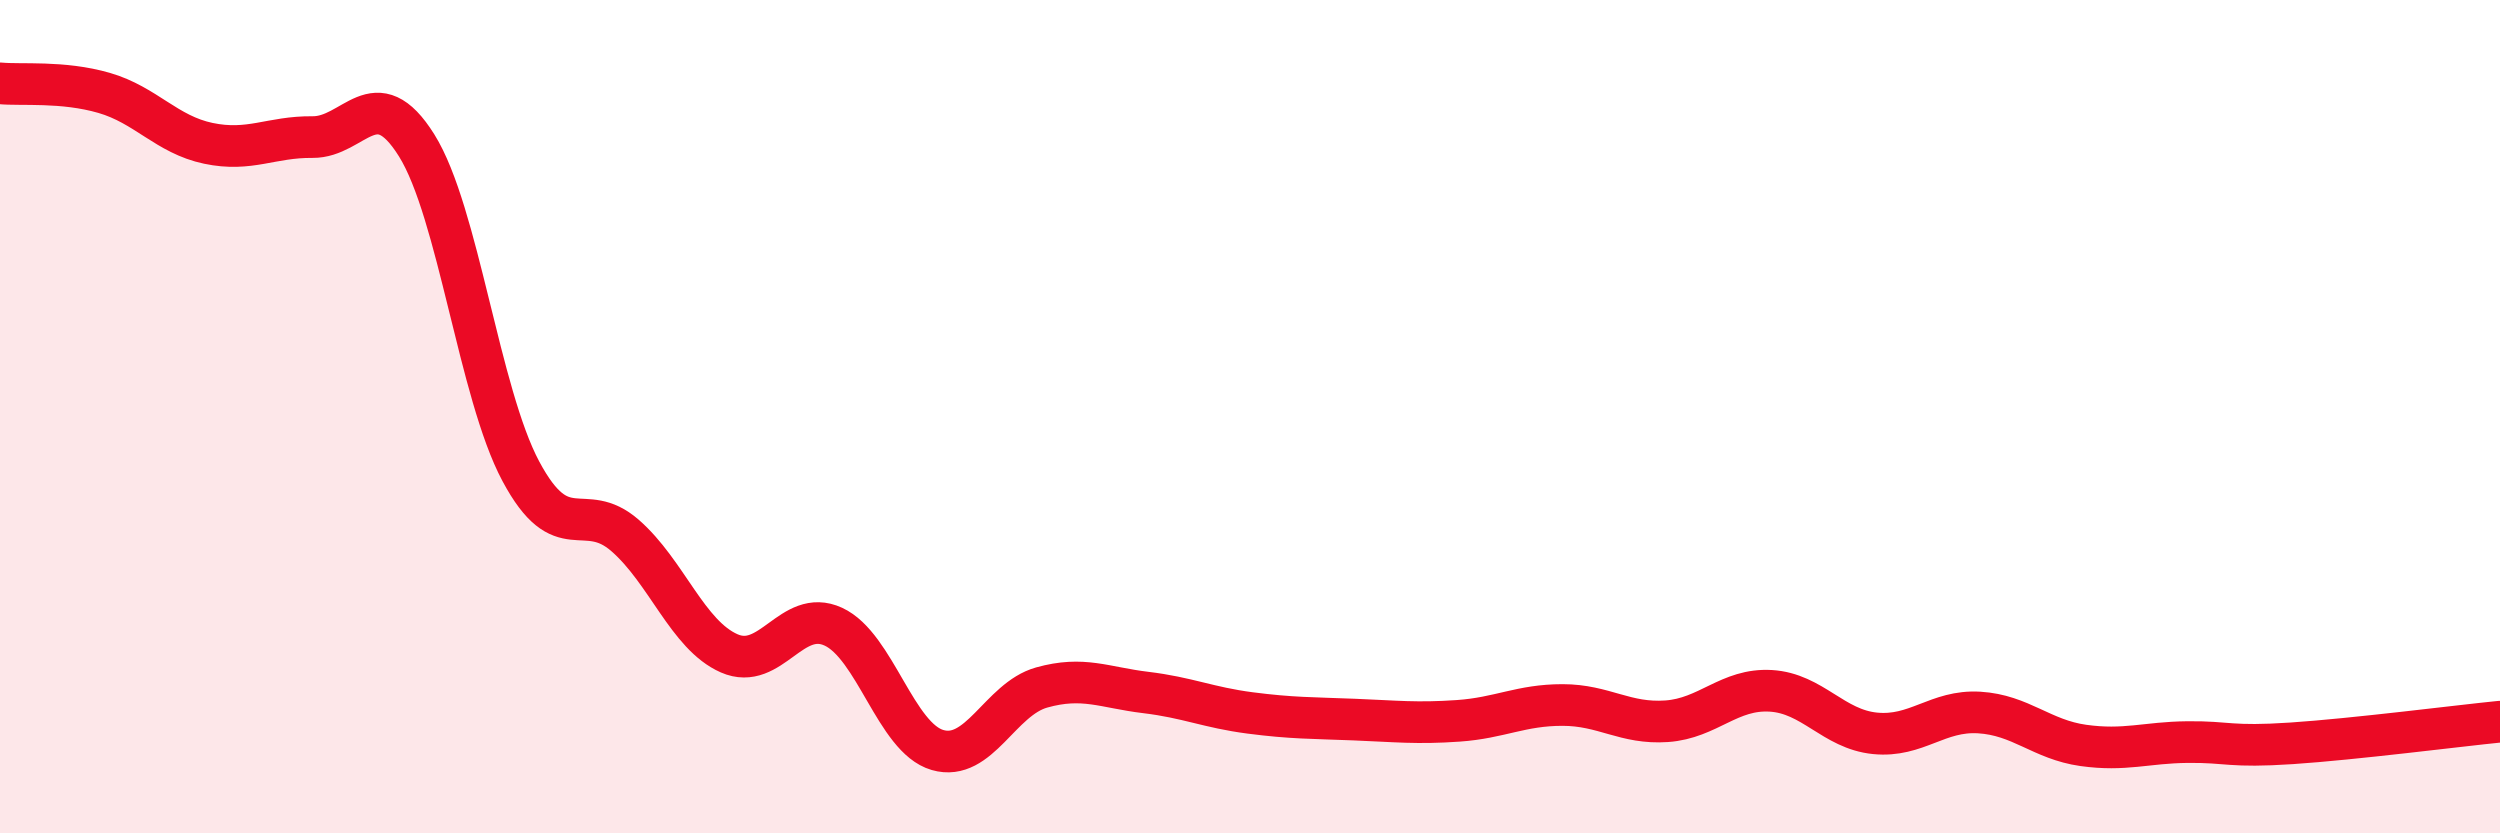 
    <svg width="60" height="20" viewBox="0 0 60 20" xmlns="http://www.w3.org/2000/svg">
      <path
        d="M 0,2 C 0.5,2.05 1.5,1.94 2.5,2.23 C 3.5,2.52 4,3.23 5,3.44 C 6,3.65 6.5,3.28 7.5,3.29 C 8.5,3.3 9,1.89 10,3.49 C 11,5.09 11.5,9.44 12.5,11.31 C 13.5,13.18 14,11.98 15,12.85 C 16,13.72 16.5,15.24 17.5,15.68 C 18.5,16.12 19,14.58 20,15.04 C 21,15.5 21.5,17.71 22.5,18 C 23.5,18.29 24,16.78 25,16.5 C 26,16.22 26.5,16.5 27.5,16.62 C 28.5,16.74 29,16.98 30,17.11 C 31,17.24 31.5,17.23 32.5,17.27 C 33.5,17.31 34,17.37 35,17.3 C 36,17.23 36.5,16.92 37.5,16.92 C 38.5,16.92 39,17.38 40,17.31 C 41,17.24 41.5,16.52 42.5,16.58 C 43.5,16.64 44,17.5 45,17.6 C 46,17.7 46.5,17.04 47.5,17.1 C 48.5,17.16 49,17.75 50,17.89 C 51,18.03 51.5,17.82 52.5,17.81 C 53.5,17.8 53.5,17.94 55,17.84 C 56.5,17.74 59,17.42 60,17.32L60 20L0 20Z"
        fill="#EB0A25"
        opacity="0.1"
        stroke-linecap="round"
        stroke-linejoin="round"
      />
      <path
        d="M 0,2 C 0.5,2.05 1.5,1.94 2.5,2.23 C 3.5,2.52 4,3.23 5,3.44 C 6,3.65 6.5,3.28 7.5,3.29 C 8.5,3.3 9,1.89 10,3.49 C 11,5.09 11.5,9.44 12.5,11.31 C 13.5,13.18 14,11.98 15,12.85 C 16,13.72 16.5,15.24 17.5,15.68 C 18.5,16.12 19,14.58 20,15.04 C 21,15.5 21.5,17.71 22.5,18 C 23.5,18.29 24,16.78 25,16.5 C 26,16.22 26.5,16.5 27.5,16.62 C 28.5,16.74 29,16.98 30,17.11 C 31,17.24 31.5,17.23 32.5,17.27 C 33.5,17.31 34,17.37 35,17.3 C 36,17.23 36.5,16.92 37.5,16.92 C 38.5,16.92 39,17.38 40,17.31 C 41,17.24 41.5,16.52 42.5,16.58 C 43.5,16.64 44,17.5 45,17.6 C 46,17.7 46.5,17.04 47.5,17.1 C 48.5,17.16 49,17.75 50,17.89 C 51,18.03 51.5,17.82 52.5,17.81 C 53.5,17.8 53.5,17.94 55,17.84 C 56.5,17.74 59,17.42 60,17.32"
        stroke="#EB0A25"
        stroke-width="1"
        fill="none"
        stroke-linecap="round"
        stroke-linejoin="round"
      />
    </svg>
  